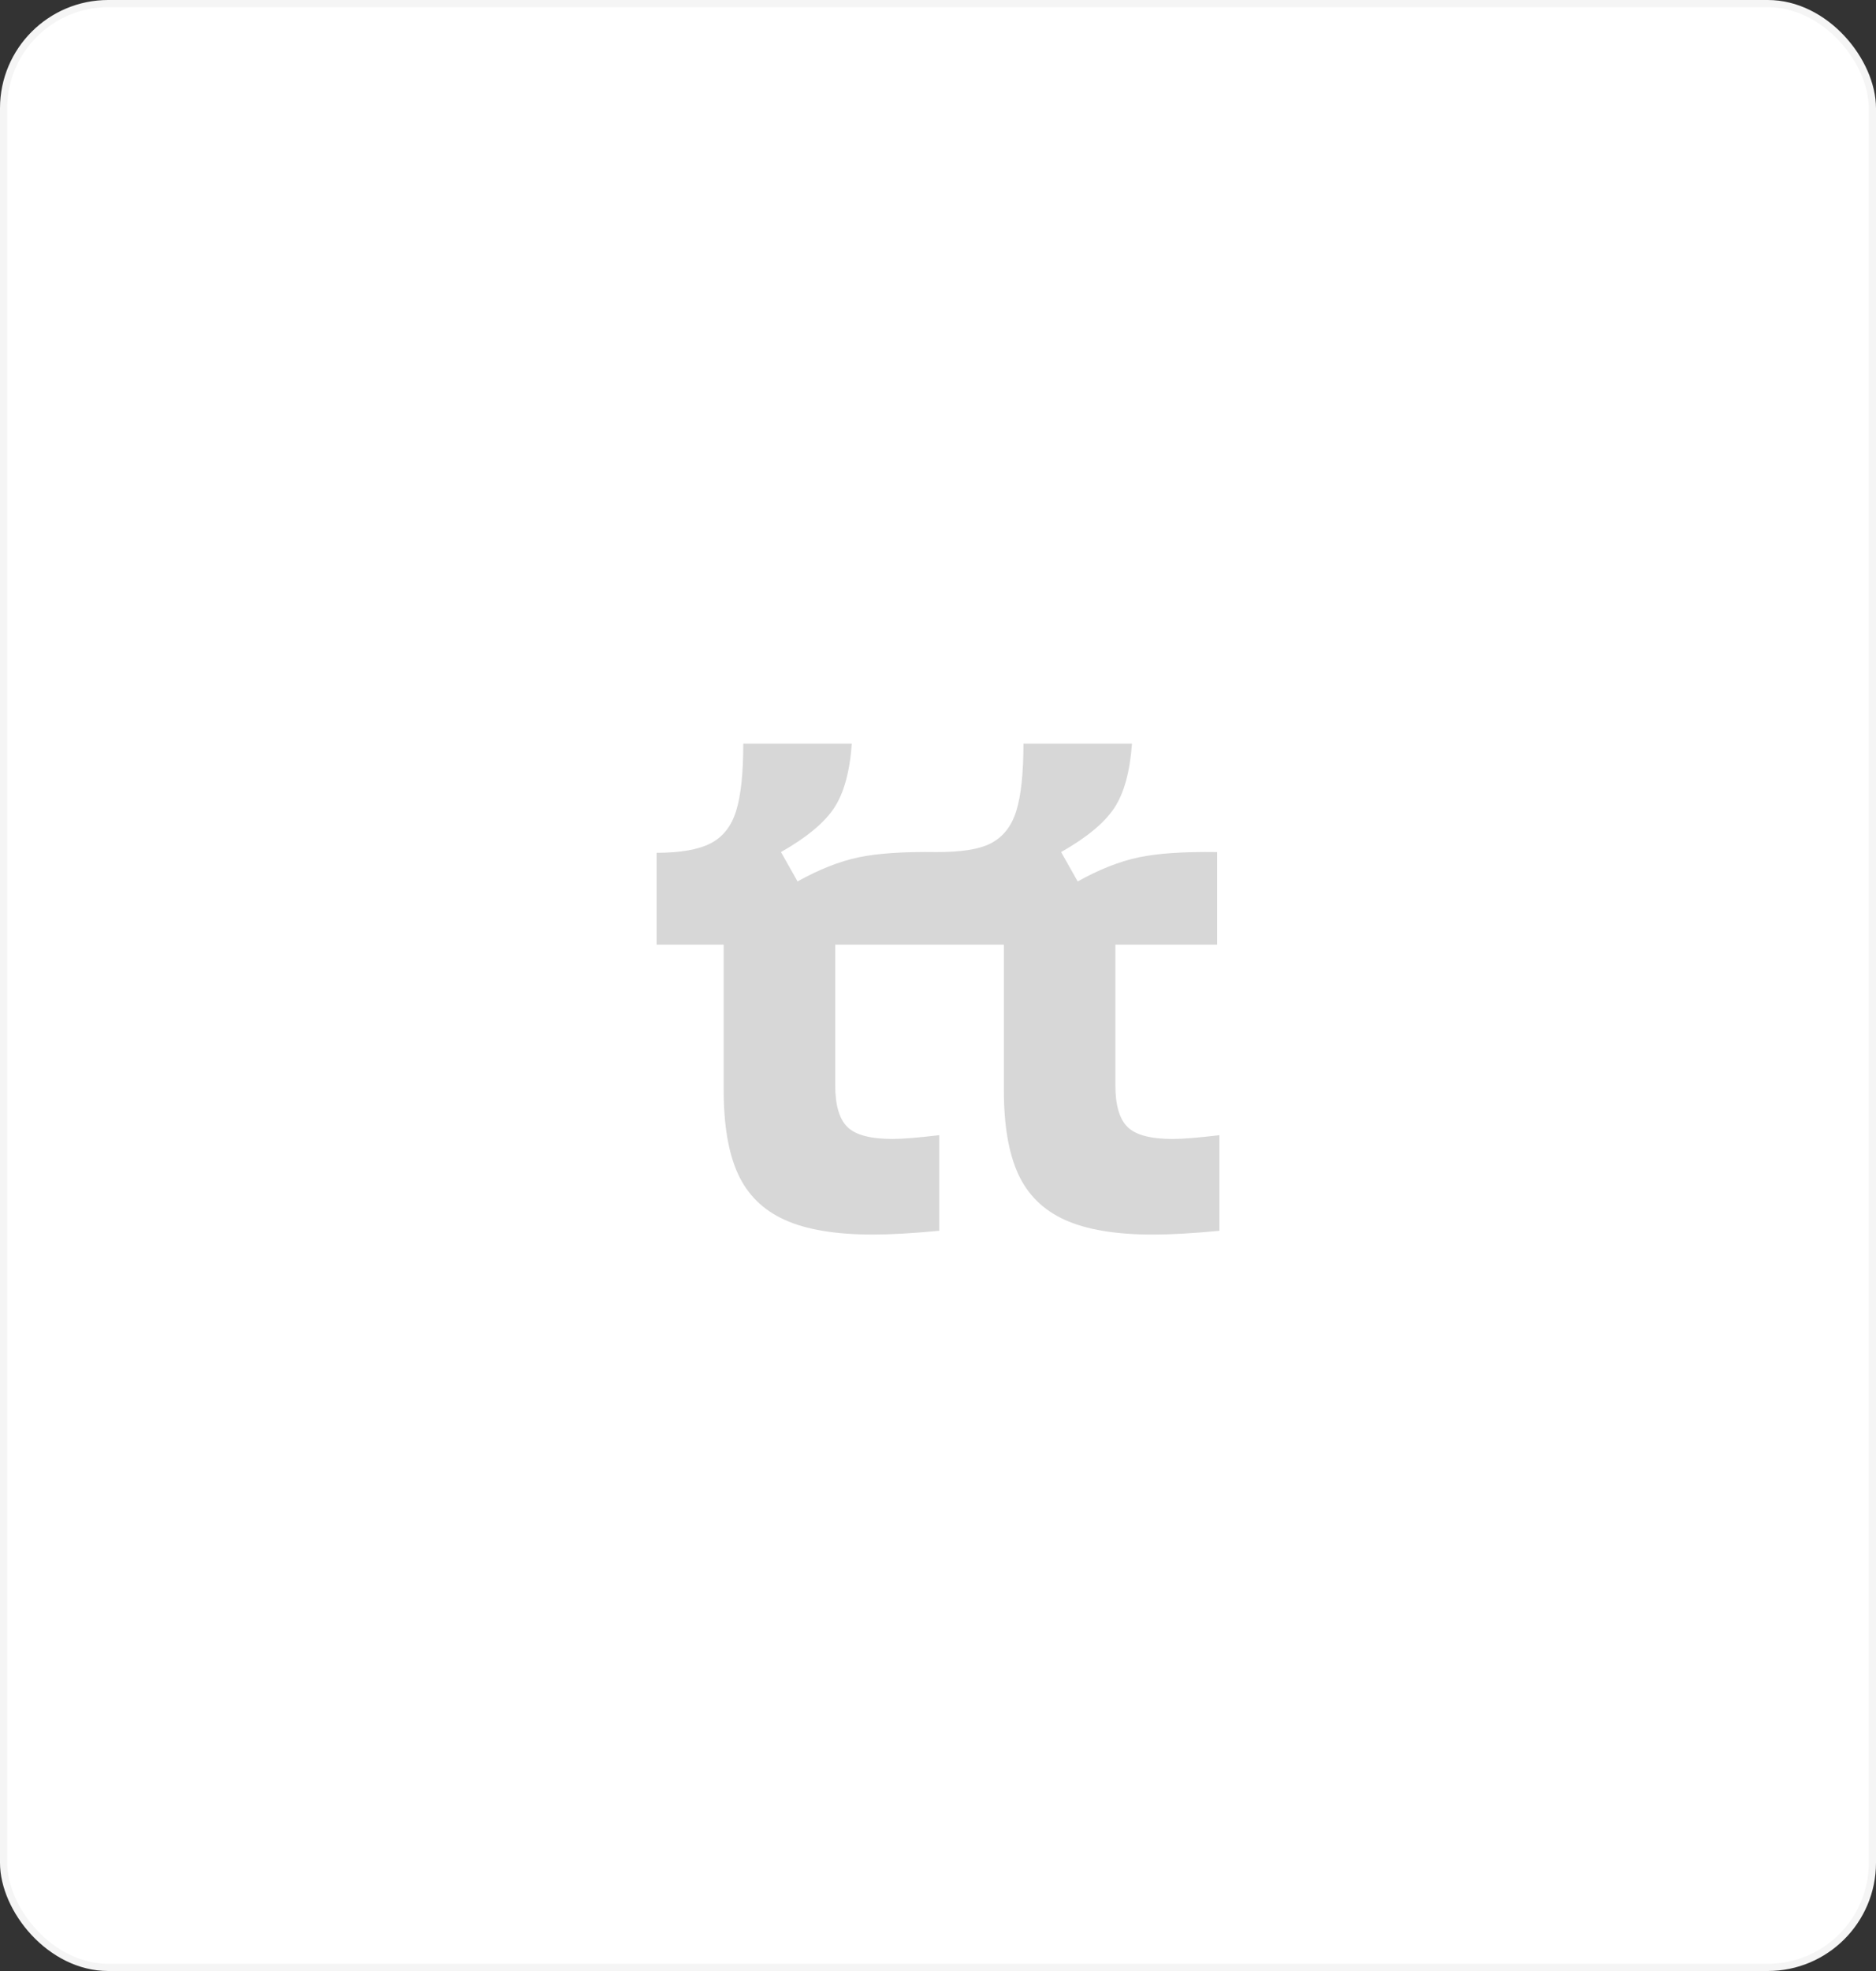 <svg width="260" height="273" viewBox="0 0 260 273" fill="none" xmlns="http://www.w3.org/2000/svg">
<rect x="0" y="0" width="260" height="273" fill="#333333" stroke="none"/>
<rect x="0.5" y="0.5" width="259" height="272" rx="14.5" fill="white"/>
<rect x="0.5" y="0.5" width="259" height="272" rx="14.5" stroke="#F5F5F5"/>
<g clip-path="url(#clip0_1671_116046)">
<path d="M162.523 157.756C159.457 157.756 157.368 157.199 156.256 156.087C155.141 154.975 154.584 153.062 154.584 150.352V130.847H168.685V118.019C164.089 117.953 160.467 118.193 157.822 118.749C155.175 119.307 152.354 120.417 149.361 122.087L147.063 118.019C150.615 116.005 153.069 113.971 154.428 111.917C155.785 109.869 156.603 106.895 156.883 103.001H141.842C141.842 107.105 141.509 110.216 140.848 112.333C140.185 114.455 139.002 115.951 137.296 116.82C135.589 117.691 133.1 118.018 129.829 118.018C125.248 117.953 121.634 118.194 118.994 118.747C116.347 119.305 113.527 120.416 110.534 122.086L108.236 118.018C111.788 116.004 114.241 113.969 115.599 111.915C116.958 109.867 117.775 106.894 118.053 103H103.012C103.012 107.103 102.681 110.214 102.02 112.332C101.358 114.453 100.175 115.949 98.468 116.819C96.761 117.69 94.273 118.121 91 118.121V130.844H100.296V150.971C100.296 155.839 100.957 159.718 102.282 162.602C103.604 165.487 105.763 167.608 108.758 168.962C111.751 170.318 115.825 170.997 120.979 170.997C123.416 170.997 126.478 170.824 130.171 170.474V157.23C127.246 157.58 125.087 157.753 123.695 157.753C120.631 157.753 118.541 157.196 117.428 156.084C116.314 154.972 115.757 153.059 115.757 150.349V130.847H139.128V150.974C139.128 155.842 139.787 159.721 141.112 162.604C142.435 165.49 144.594 167.611 147.588 168.965C150.581 170.321 154.654 171 159.809 171C162.246 171 165.309 170.827 169 170.477V157.233C166.075 157.583 163.917 157.756 162.524 157.756H162.523Z" fill="#D7D7D7"/>
</g>
<defs>
<clipPath id="clip0_1671_116046">
<rect width="78" height="68" fill="white" transform="translate(91 103)"/>
</clipPath>
</defs>
</svg>
